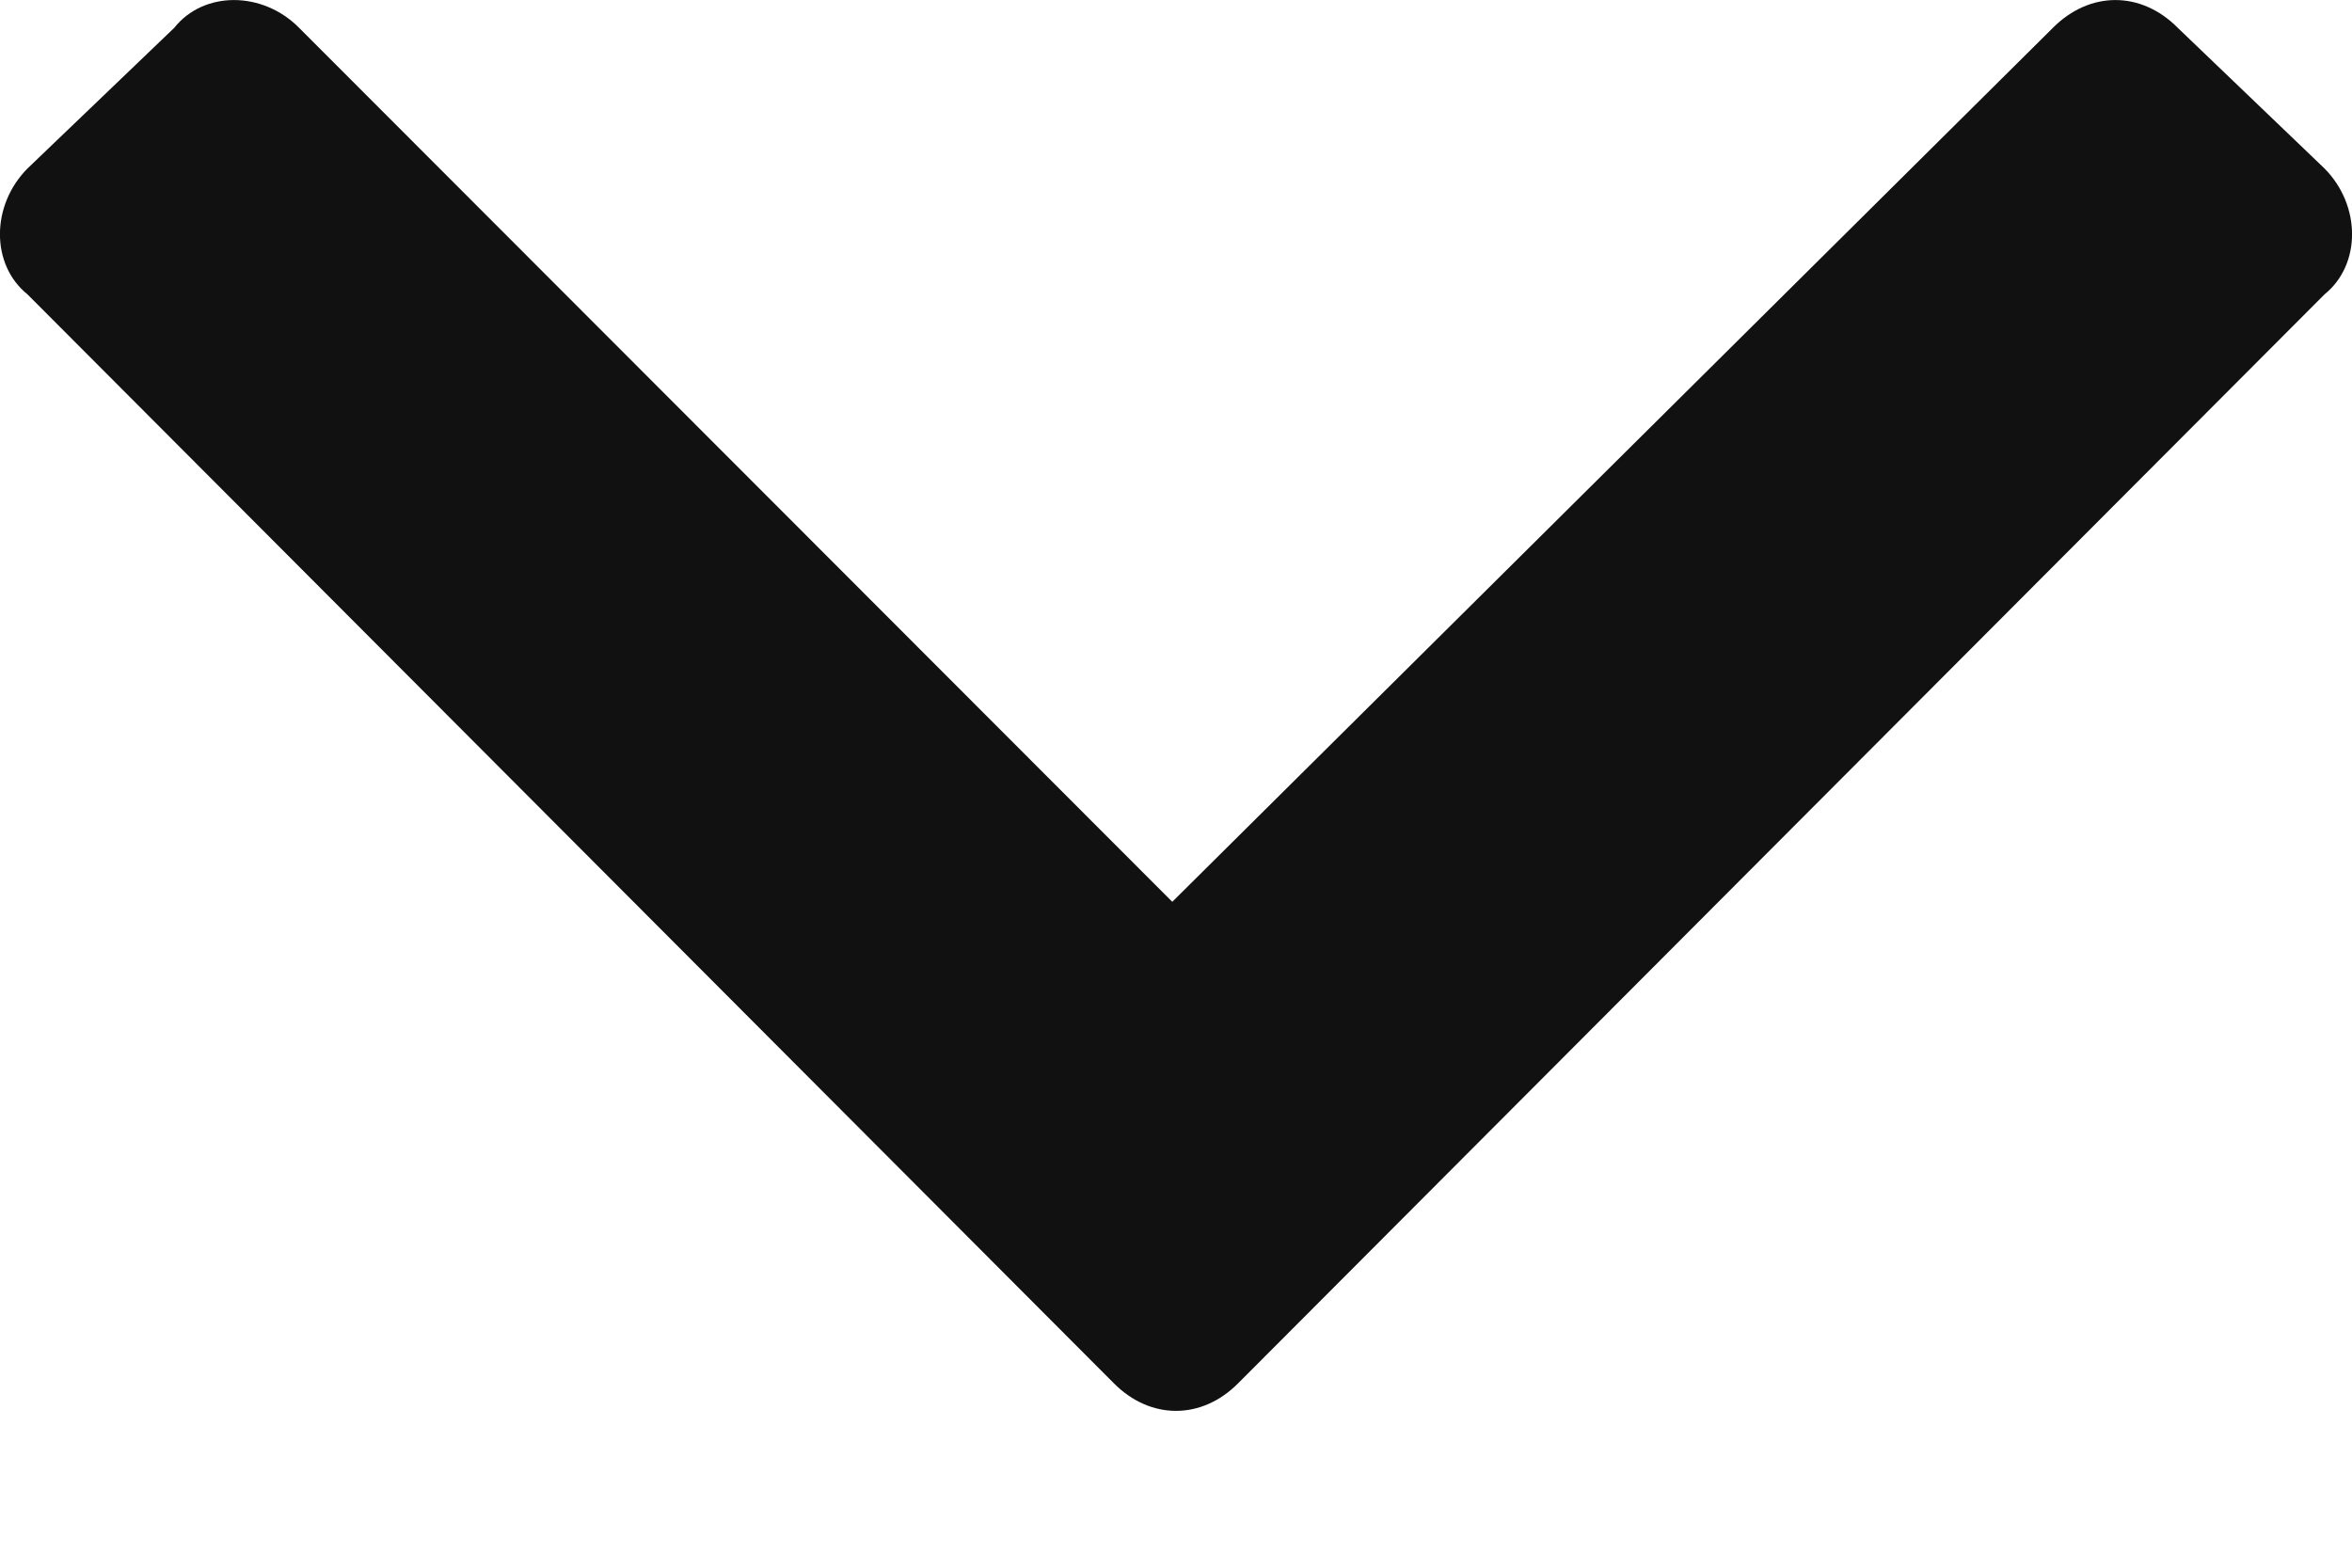 <svg viewBox="0 0 12 8" fill="none" xmlns="http://www.w3.org/2000/svg">
<path d="M6.318 7.058C6.131 7.247 5.869 7.247 5.682 7.058L0.14 1.502C-0.047 1.351 -0.047 1.049 0.14 0.86L0.889 0.142C1.039 -0.047 1.339 -0.047 1.526 0.142L5.981 4.602L10.474 0.142C10.662 -0.047 10.924 -0.047 11.111 0.142L11.86 0.86C12.047 1.049 12.047 1.351 11.86 1.502L6.318 7.058Z" fill="#111111"/>
</svg>
